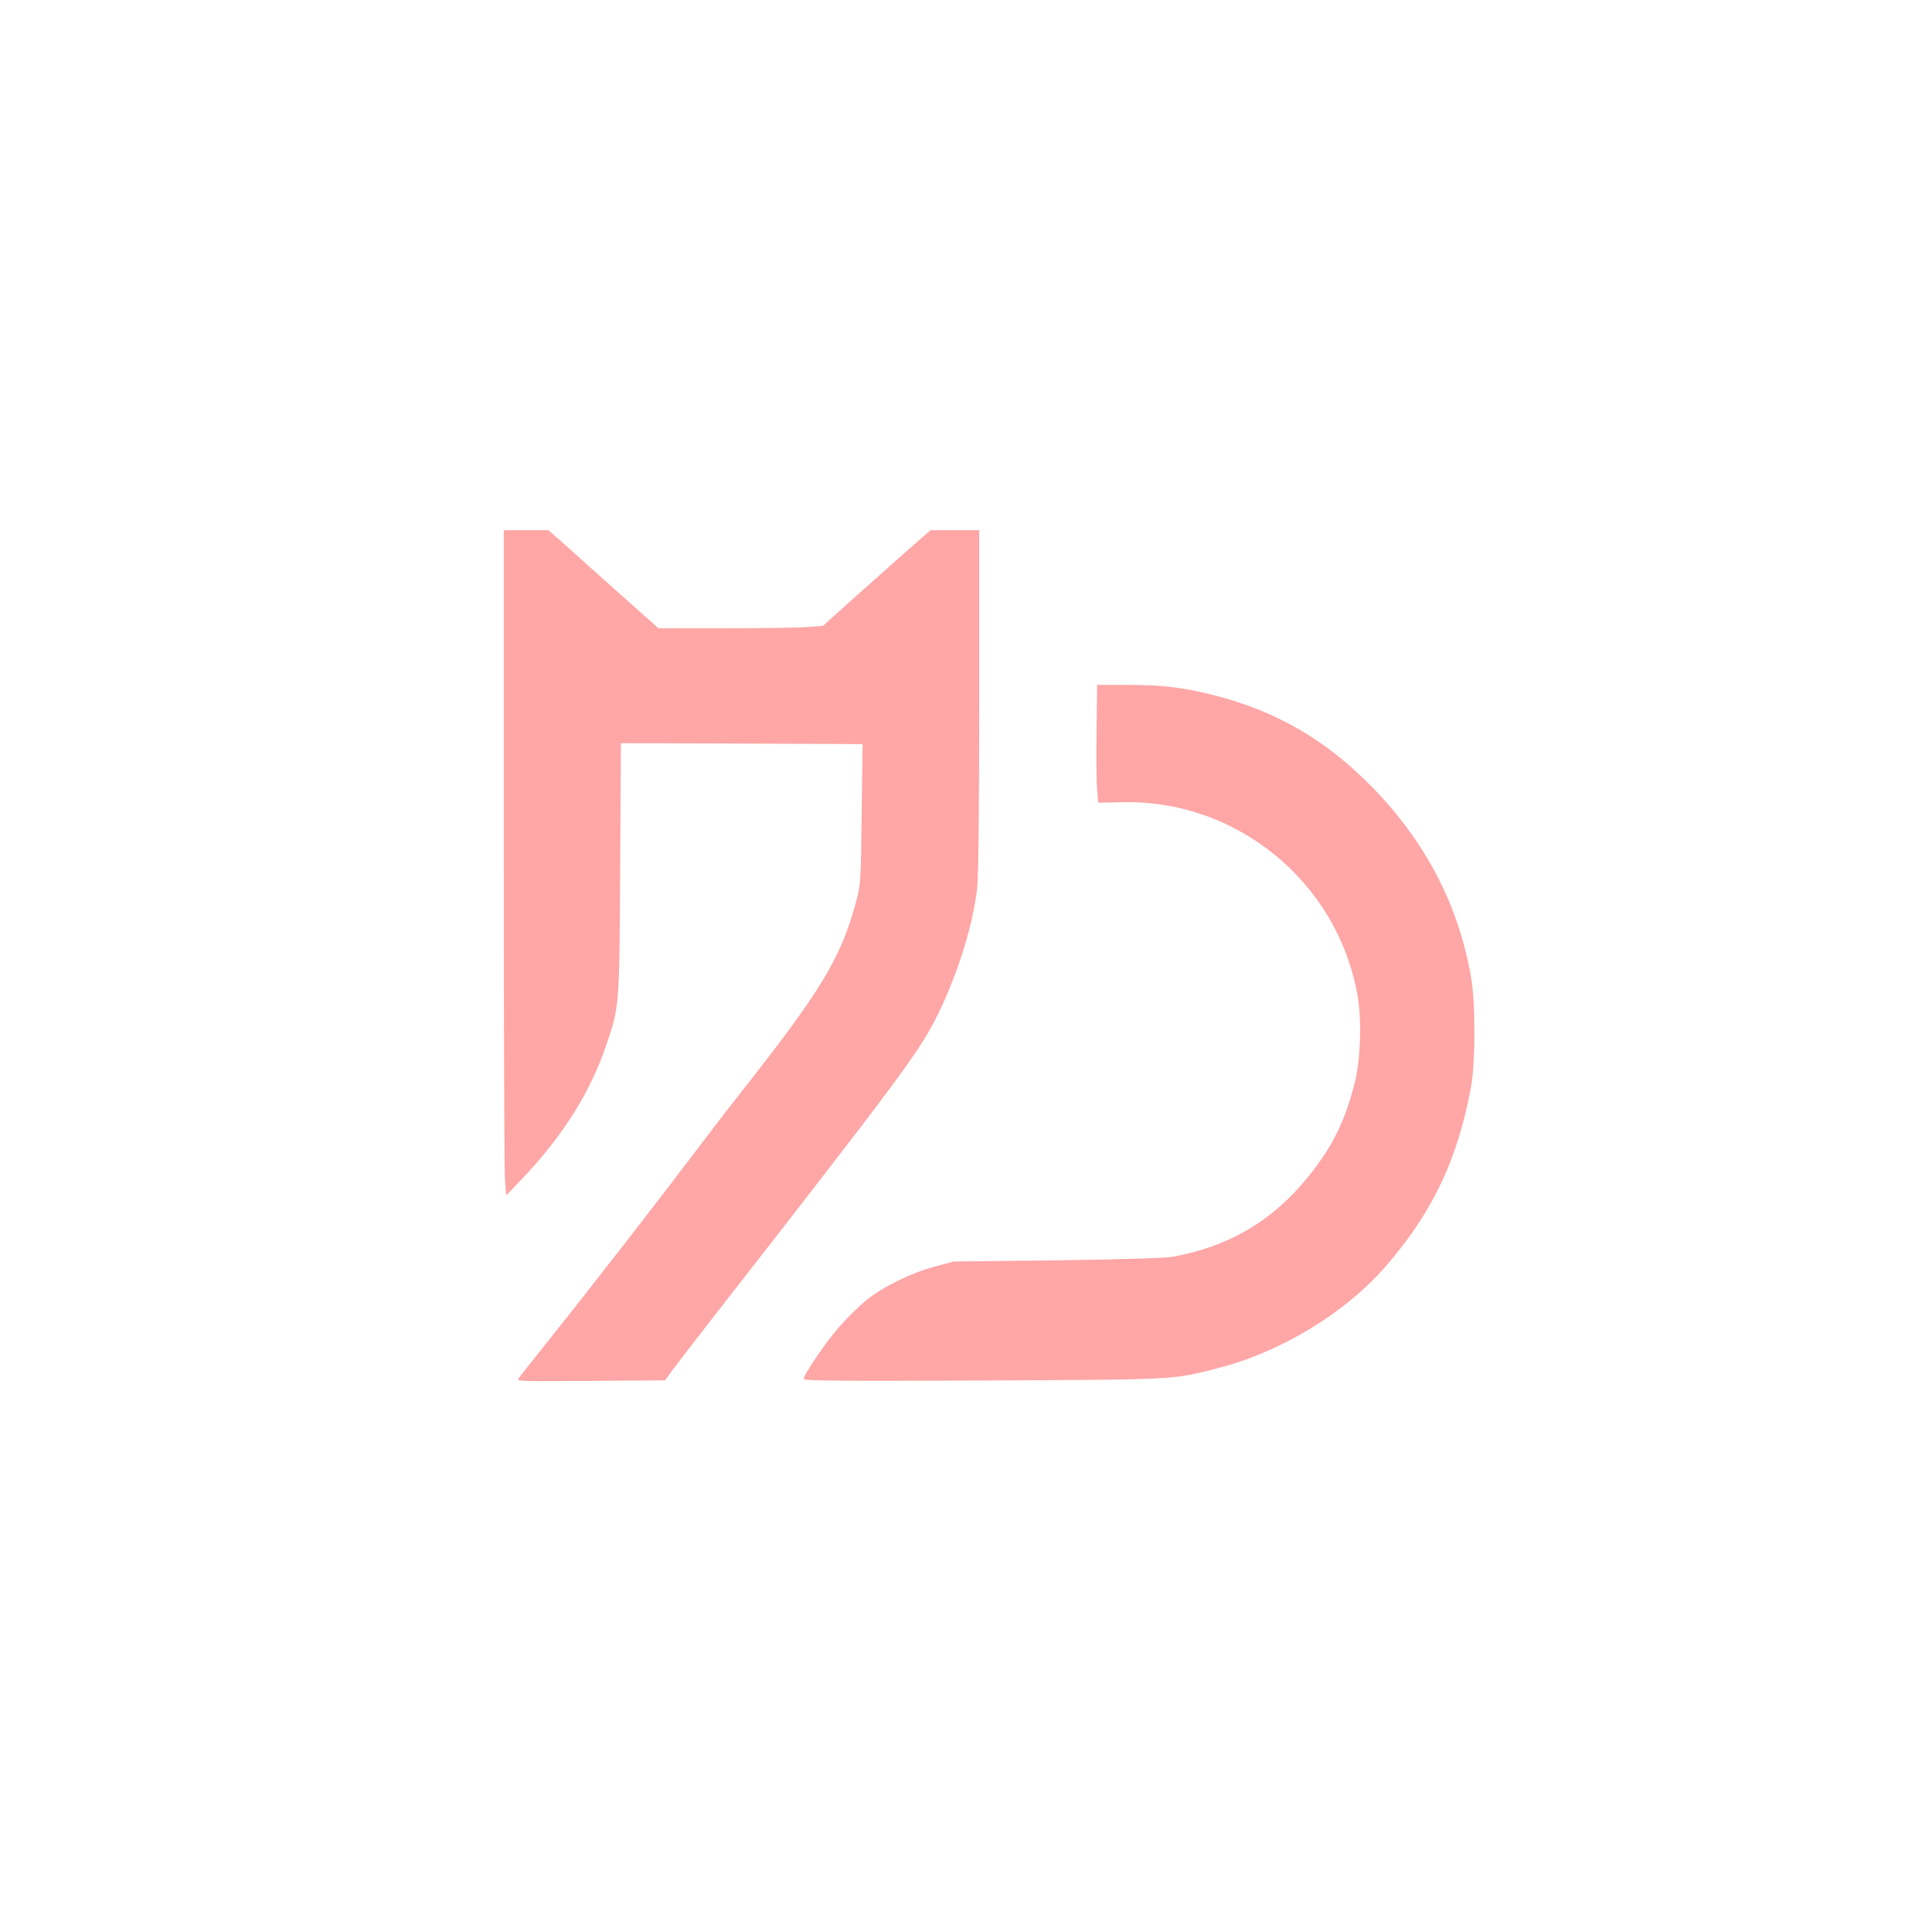 <?xml version="1.0" standalone="no"?>
<!DOCTYPE svg PUBLIC "-//W3C//DTD SVG 20010904//EN"
 "http://www.w3.org/TR/2001/REC-SVG-20010904/DTD/svg10.dtd">
<svg version="1.0" xmlns="http://www.w3.org/2000/svg"
 width="1024pt" height="1024pt" viewBox="0 0 1024 1024"
 preserveAspectRatio="xMidYMid meet">

<g transform="translate(0,1024) scale(0.1,-0.1)"
fill="#ffa6a6" stroke="none">
<path d="M2670 5763 c0 -918 3 -1711 6 -1764 l7 -95 86 90 c213 224 360 457
444 706 70 204 70 202 74 938 l4 663 640 -2 641 -3 -5 -370 c-4 -362 -5 -373
-30 -467 -82 -301 -184 -469 -621 -1023 -39 -49 -109 -140 -156 -202 -264
-349 -602 -785 -865 -1114 -71 -89 -136 -171 -144 -182 -15 -20 -13 -20 380
-17 l394 3 30 42 c17 23 145 190 285 369 889 1140 1023 1319 1114 1495 113
219 202 497 225 702 7 62 11 420 11 998 l0 900 -129 0 -129 0 -145 -127 c-79
-71 -208 -185 -285 -254 l-140 -126 -78 -6 c-42 -4 -238 -7 -435 -7 l-359 0
-42 38 c-24 20 -128 114 -233 207 -104 94 -217 194 -249 223 l-60 52 -118 0
-118 0 0 -1667z"/>
<path d="M5812 6367 c-2 -133 -1 -273 3 -312 l6 -70 120 3 c613 17 1149 -422
1255 -1028 22 -129 15 -341 -16 -460 -52 -205 -119 -340 -247 -498 -189 -233
-417 -368 -716 -423 -38 -7 -272 -14 -612 -19 l-550 -6 -100 -27 c-125 -33
-281 -110 -368 -182 -36 -30 -100 -93 -141 -140 -73 -84 -186 -250 -186 -274
0 -10 213 -11 948 -8 1034 5 1005 3 1249 66 334 86 676 294 890 542 247 286
378 562 450 949 23 128 24 445 0 580 -67 388 -246 728 -537 1021 -239 241
-500 391 -821 473 -170 43 -275 56 -469 56 l-155 0 -3 -243z"/>
</g>
</svg>
